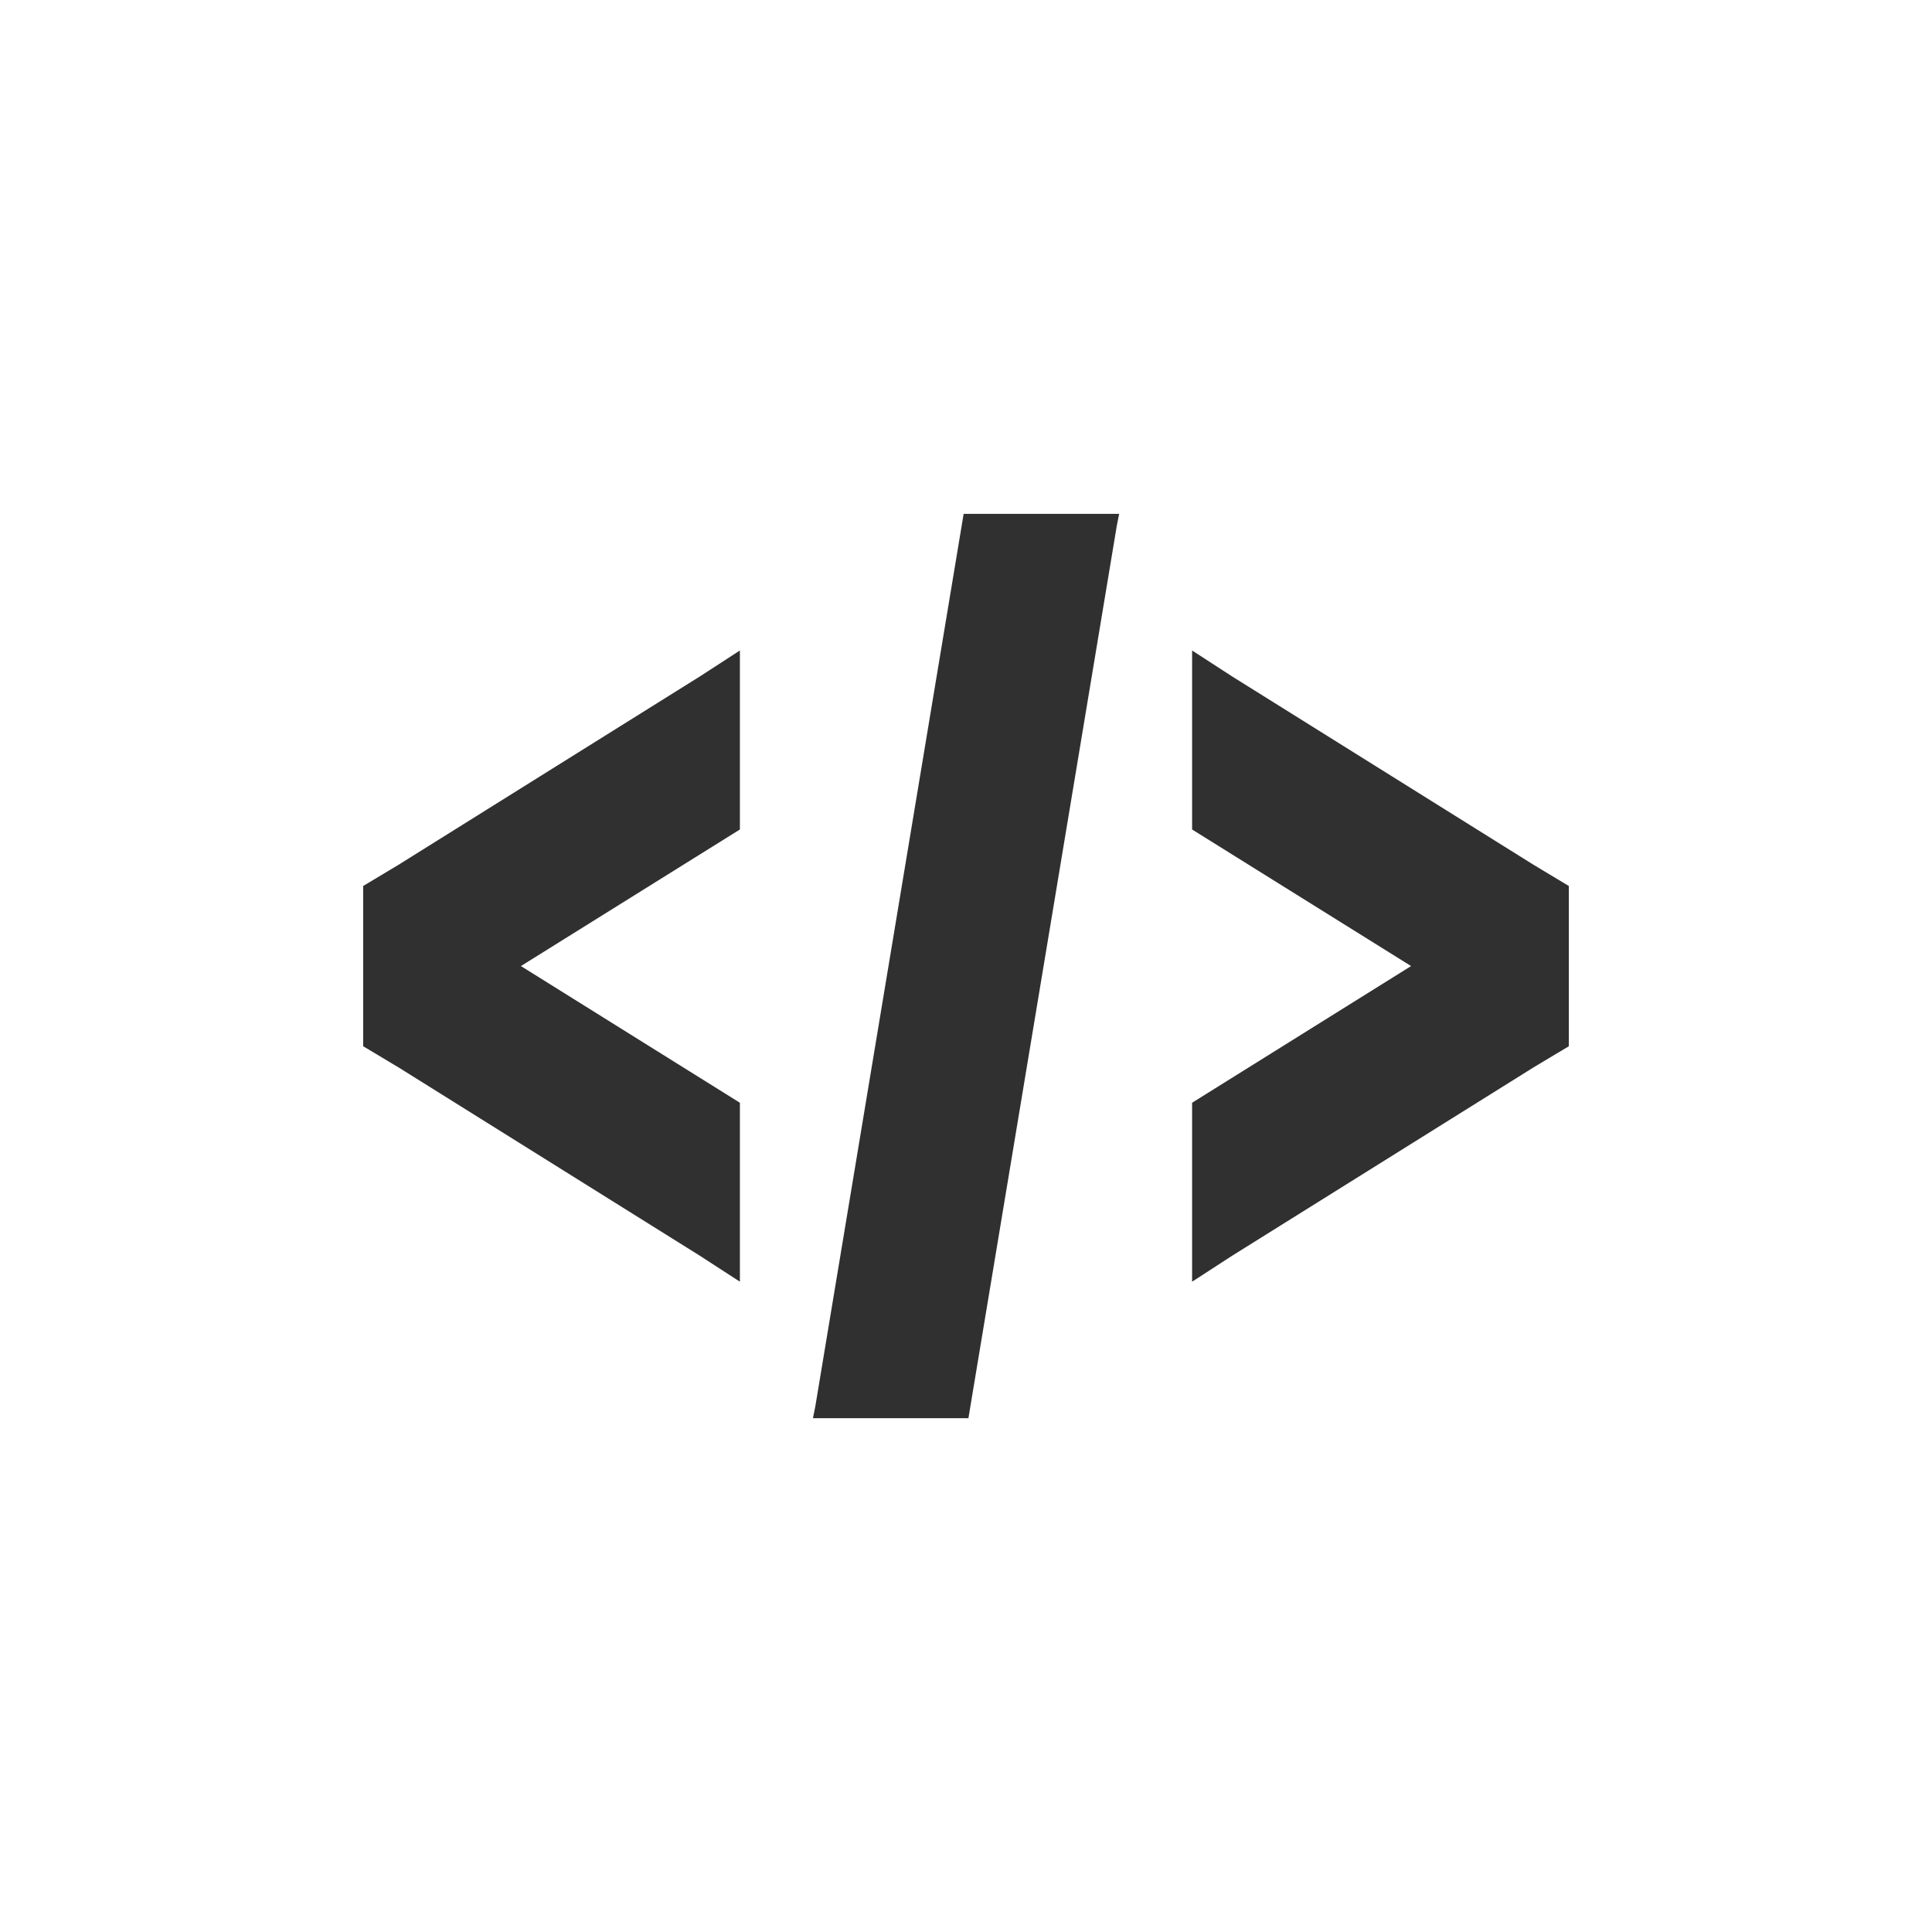 <svg width="32" height="32" viewBox="0 0 32 32" fill="none" xmlns="http://www.w3.org/2000/svg">
<path d="M19.745 10.774V13.739L23.372 16.001L19.745 18.265V21.229L20.408 20.799L25.401 17.679L25.985 17.329V14.675L25.401 14.324L20.408 11.204L19.745 10.774ZM12.255 10.774L11.592 11.204L6.6 14.324L6.015 14.675V17.329L6.6 17.679L11.592 20.799L12.255 21.229V18.265L8.628 16.001L12.255 13.739V10.774ZM15.961 8.511L13.504 23.295L13.465 23.49H16.04L18.498 8.706L18.537 8.511H15.961Z" fill="#303030"/>
</svg>
